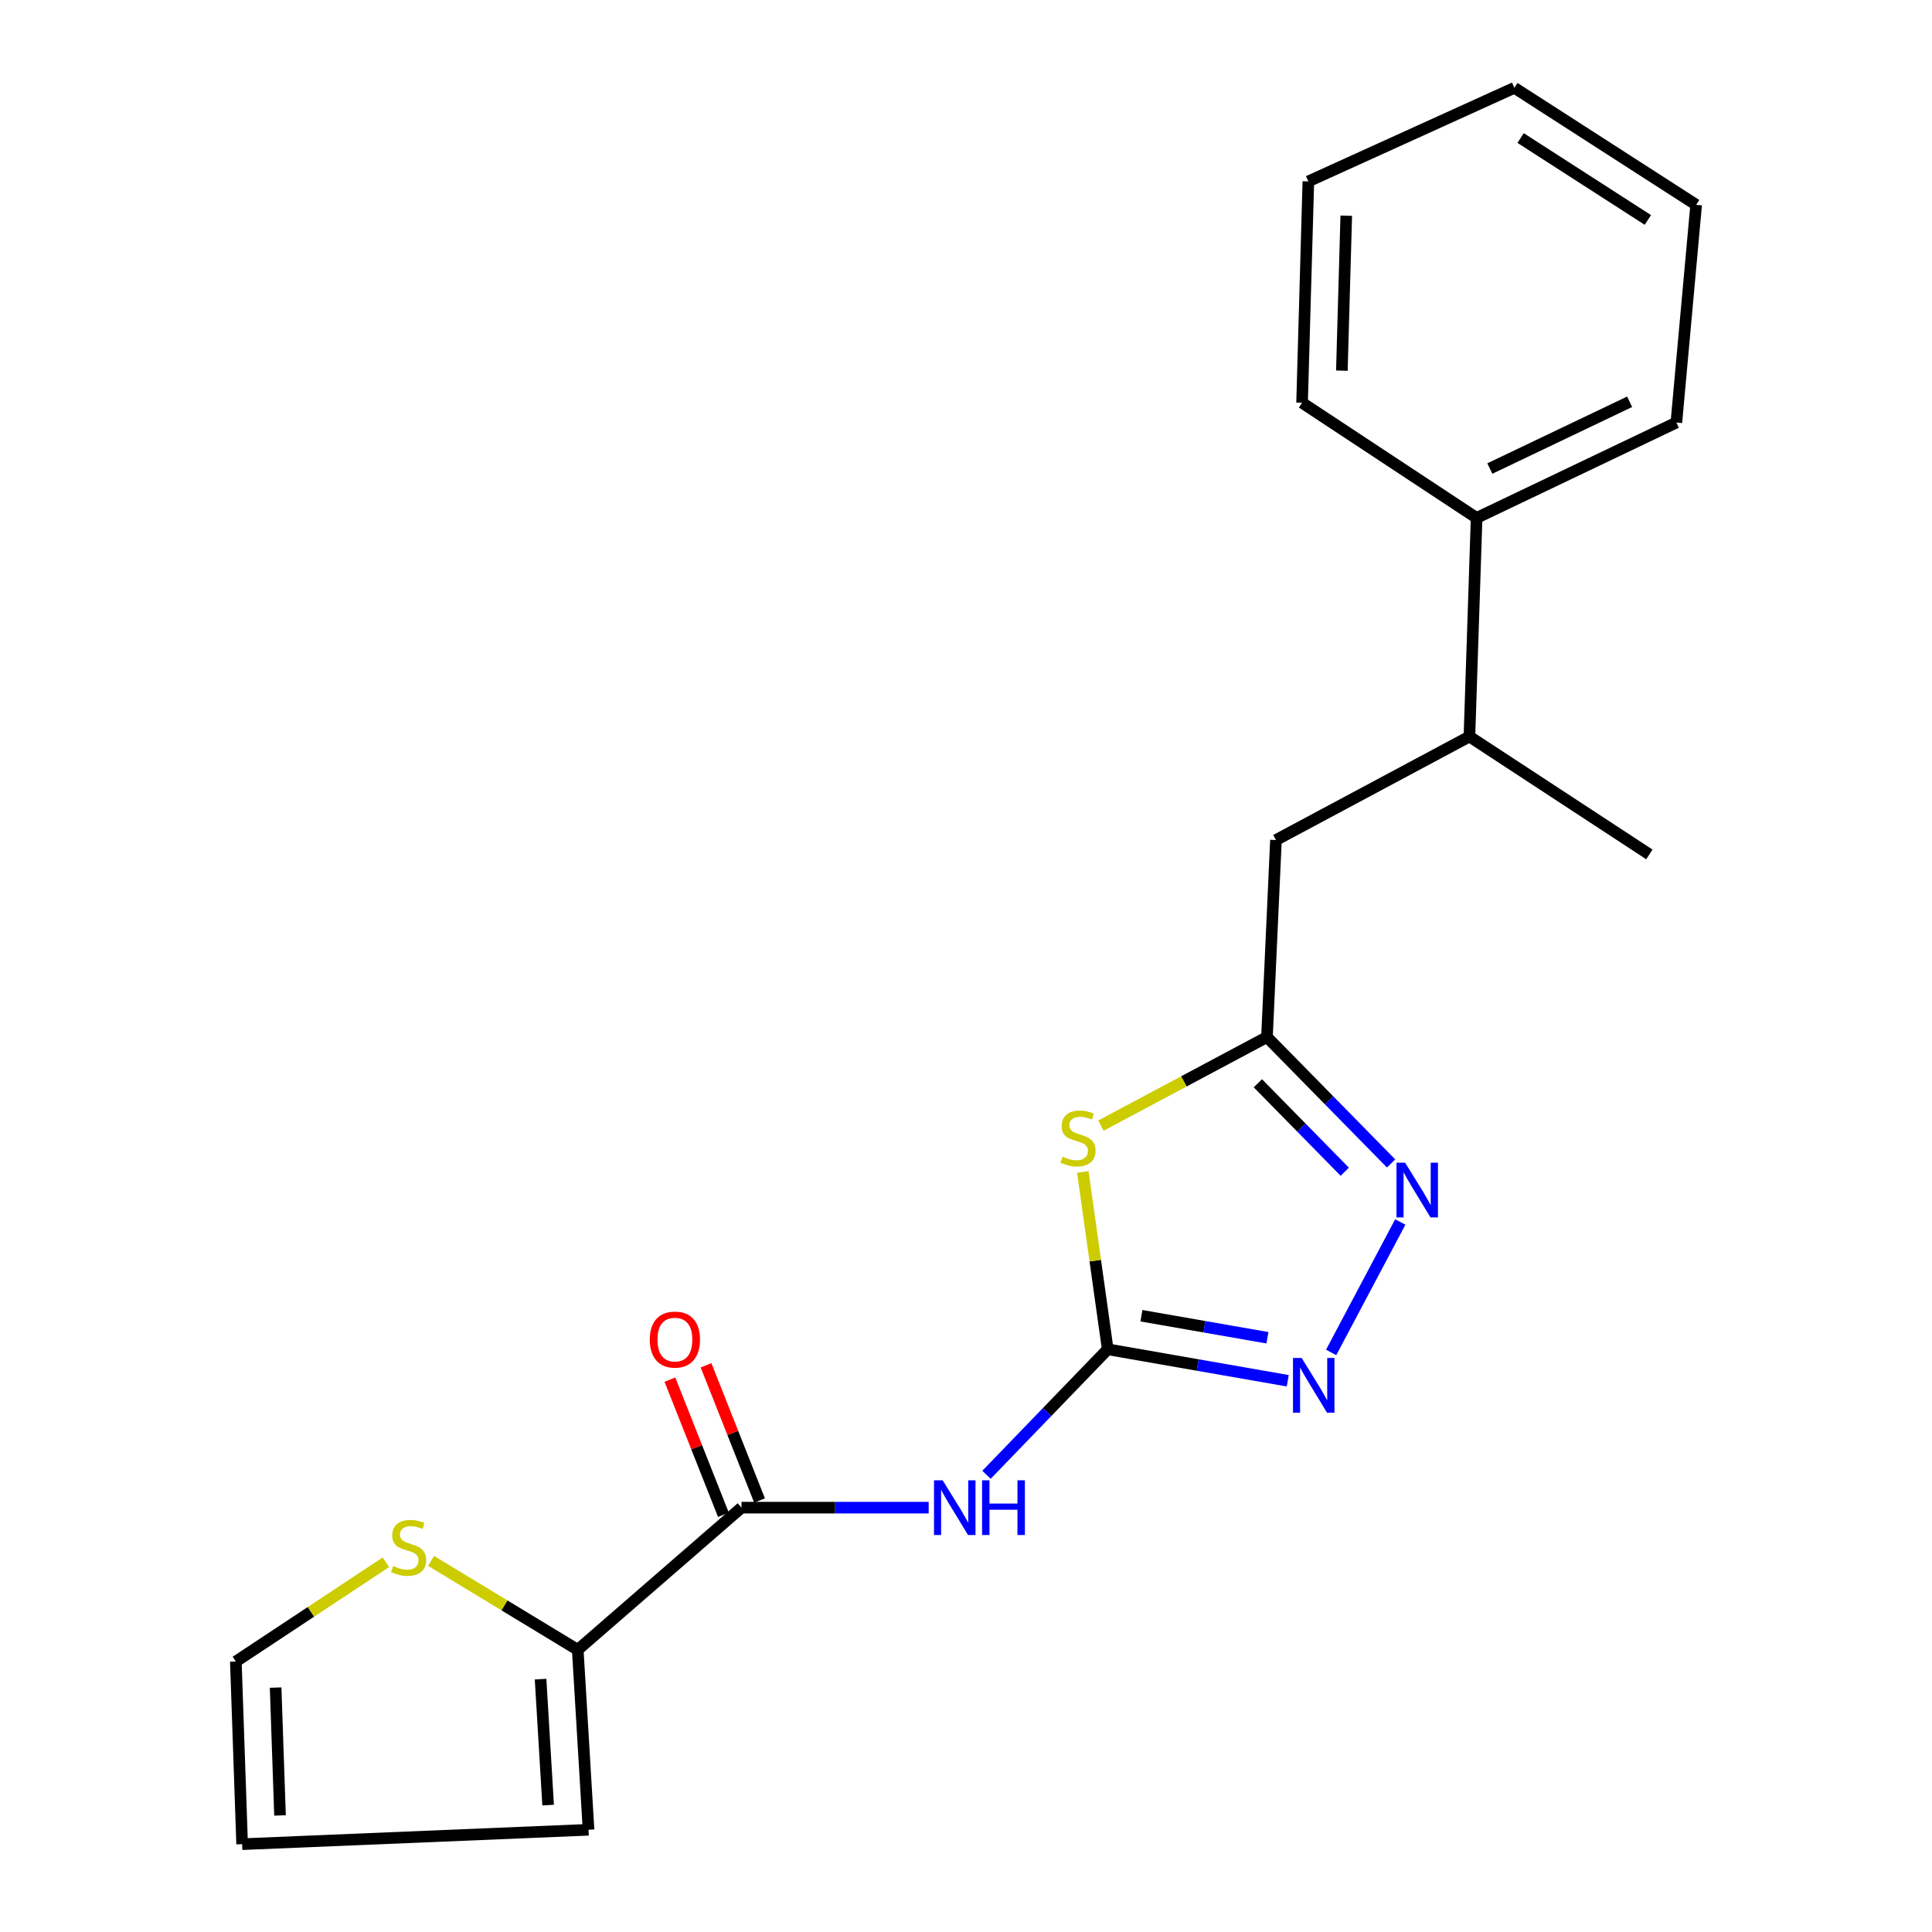 <?xml version='1.0' encoding='iso-8859-1'?>
<svg version='1.1' baseProfile='full'
              xmlns='http://www.w3.org/2000/svg'
                      xmlns:rdkit='http://www.rdkit.org/xml'
                      xmlns:xlink='http://www.w3.org/1999/xlink'
                  xml:space='preserve'
width='1000px' height='1000px' viewBox='0 0 1000 1000'>
<!-- END OF HEADER -->
<rect style='opacity:1.0;fill:#FFFFFF;stroke:none' width='1000' height='1000' x='0' y='0'> </rect>
<path class='bond-0' d='M 573.353,698.391 L 566.909,652.494' style='fill:none;fill-rule:evenodd;stroke:#000000;stroke-width:6px;stroke-linecap:butt;stroke-linejoin:miter;stroke-opacity:1' />
<path class='bond-0' d='M 566.909,652.494 L 560.465,606.596' style='fill:none;fill-rule:evenodd;stroke:#CCCC00;stroke-width:6px;stroke-linecap:butt;stroke-linejoin:miter;stroke-opacity:1' />
<path class='bond-1' d='M 573.353,698.391 L 541.98,730.871' style='fill:none;fill-rule:evenodd;stroke:#000000;stroke-width:6px;stroke-linecap:butt;stroke-linejoin:miter;stroke-opacity:1' />
<path class='bond-1' d='M 541.98,730.871 L 510.607,763.351' style='fill:none;fill-rule:evenodd;stroke:#0000FF;stroke-width:6px;stroke-linecap:butt;stroke-linejoin:miter;stroke-opacity:1' />
<path class='bond-2' d='M 573.353,698.391 L 619.946,706.536' style='fill:none;fill-rule:evenodd;stroke:#000000;stroke-width:6px;stroke-linecap:butt;stroke-linejoin:miter;stroke-opacity:1' />
<path class='bond-2' d='M 619.946,706.536 L 666.539,714.68' style='fill:none;fill-rule:evenodd;stroke:#0000FF;stroke-width:6px;stroke-linecap:butt;stroke-linejoin:miter;stroke-opacity:1' />
<path class='bond-2' d='M 590.795,681.02 L 623.41,686.721' style='fill:none;fill-rule:evenodd;stroke:#000000;stroke-width:6px;stroke-linecap:butt;stroke-linejoin:miter;stroke-opacity:1' />
<path class='bond-2' d='M 623.41,686.721 L 656.025,692.422' style='fill:none;fill-rule:evenodd;stroke:#0000FF;stroke-width:6px;stroke-linecap:butt;stroke-linejoin:miter;stroke-opacity:1' />
<path class='bond-4' d='M 569.838,582.632 L 612.809,559.71' style='fill:none;fill-rule:evenodd;stroke:#CCCC00;stroke-width:6px;stroke-linecap:butt;stroke-linejoin:miter;stroke-opacity:1' />
<path class='bond-4' d='M 612.809,559.71 L 655.78,536.788' style='fill:none;fill-rule:evenodd;stroke:#000000;stroke-width:6px;stroke-linecap:butt;stroke-linejoin:miter;stroke-opacity:1' />
<path class='bond-5' d='M 480.678,780.36 L 432.234,780.36' style='fill:none;fill-rule:evenodd;stroke:#0000FF;stroke-width:6px;stroke-linecap:butt;stroke-linejoin:miter;stroke-opacity:1' />
<path class='bond-5' d='M 432.234,780.36 L 383.791,780.36' style='fill:none;fill-rule:evenodd;stroke:#000000;stroke-width:6px;stroke-linecap:butt;stroke-linejoin:miter;stroke-opacity:1' />
<path class='bond-3' d='M 689.005,700.011 L 724.783,632.502' style='fill:none;fill-rule:evenodd;stroke:#0000FF;stroke-width:6px;stroke-linecap:butt;stroke-linejoin:miter;stroke-opacity:1' />
<path class='bond-21' d='M 720.033,602.204 L 687.907,569.496' style='fill:none;fill-rule:evenodd;stroke:#0000FF;stroke-width:6px;stroke-linecap:butt;stroke-linejoin:miter;stroke-opacity:1' />
<path class='bond-21' d='M 687.907,569.496 L 655.78,536.788' style='fill:none;fill-rule:evenodd;stroke:#000000;stroke-width:6px;stroke-linecap:butt;stroke-linejoin:miter;stroke-opacity:1' />
<path class='bond-21' d='M 696.045,606.487 L 673.556,583.592' style='fill:none;fill-rule:evenodd;stroke:#0000FF;stroke-width:6px;stroke-linecap:butt;stroke-linejoin:miter;stroke-opacity:1' />
<path class='bond-21' d='M 673.556,583.592 L 651.068,560.696' style='fill:none;fill-rule:evenodd;stroke:#000000;stroke-width:6px;stroke-linecap:butt;stroke-linejoin:miter;stroke-opacity:1' />
<path class='bond-8' d='M 655.78,536.788 L 660.429,434.805' style='fill:none;fill-rule:evenodd;stroke:#000000;stroke-width:6px;stroke-linecap:butt;stroke-linejoin:miter;stroke-opacity:1' />
<path class='bond-6' d='M 383.791,780.36 L 299.039,853.948' style='fill:none;fill-rule:evenodd;stroke:#000000;stroke-width:6px;stroke-linecap:butt;stroke-linejoin:miter;stroke-opacity:1' />
<path class='bond-9' d='M 393.142,776.659 L 379.295,741.671' style='fill:none;fill-rule:evenodd;stroke:#000000;stroke-width:6px;stroke-linecap:butt;stroke-linejoin:miter;stroke-opacity:1' />
<path class='bond-9' d='M 379.295,741.671 L 365.447,706.684' style='fill:none;fill-rule:evenodd;stroke:#FF0000;stroke-width:6px;stroke-linecap:butt;stroke-linejoin:miter;stroke-opacity:1' />
<path class='bond-9' d='M 374.439,784.061 L 360.591,749.074' style='fill:none;fill-rule:evenodd;stroke:#000000;stroke-width:6px;stroke-linecap:butt;stroke-linejoin:miter;stroke-opacity:1' />
<path class='bond-9' d='M 360.591,749.074 L 346.743,714.086' style='fill:none;fill-rule:evenodd;stroke:#FF0000;stroke-width:6px;stroke-linecap:butt;stroke-linejoin:miter;stroke-opacity:1' />
<path class='bond-7' d='M 299.039,853.948 L 261.086,830.931' style='fill:none;fill-rule:evenodd;stroke:#000000;stroke-width:6px;stroke-linecap:butt;stroke-linejoin:miter;stroke-opacity:1' />
<path class='bond-7' d='M 261.086,830.931 L 223.133,807.914' style='fill:none;fill-rule:evenodd;stroke:#CCCC00;stroke-width:6px;stroke-linecap:butt;stroke-linejoin:miter;stroke-opacity:1' />
<path class='bond-10' d='M 299.039,853.948 L 304.626,947.092' style='fill:none;fill-rule:evenodd;stroke:#000000;stroke-width:6px;stroke-linecap:butt;stroke-linejoin:miter;stroke-opacity:1' />
<path class='bond-10' d='M 279.798,869.124 L 283.709,934.325' style='fill:none;fill-rule:evenodd;stroke:#000000;stroke-width:6px;stroke-linecap:butt;stroke-linejoin:miter;stroke-opacity:1' />
<path class='bond-11' d='M 199.733,808.634 L 160.902,834.319' style='fill:none;fill-rule:evenodd;stroke:#CCCC00;stroke-width:6px;stroke-linecap:butt;stroke-linejoin:miter;stroke-opacity:1' />
<path class='bond-11' d='M 160.902,834.319 L 122.071,860.004' style='fill:none;fill-rule:evenodd;stroke:#000000;stroke-width:6px;stroke-linecap:butt;stroke-linejoin:miter;stroke-opacity:1' />
<path class='bond-12' d='M 660.429,434.805 L 760.569,381.231' style='fill:none;fill-rule:evenodd;stroke:#000000;stroke-width:6px;stroke-linecap:butt;stroke-linejoin:miter;stroke-opacity:1' />
<path class='bond-13' d='M 304.626,947.092 L 125.323,954.545' style='fill:none;fill-rule:evenodd;stroke:#000000;stroke-width:6px;stroke-linecap:butt;stroke-linejoin:miter;stroke-opacity:1' />
<path class='bond-22' d='M 122.071,860.004 L 125.323,954.545' style='fill:none;fill-rule:evenodd;stroke:#000000;stroke-width:6px;stroke-linecap:butt;stroke-linejoin:miter;stroke-opacity:1' />
<path class='bond-22' d='M 142.662,873.494 L 144.938,939.673' style='fill:none;fill-rule:evenodd;stroke:#000000;stroke-width:6px;stroke-linecap:butt;stroke-linejoin:miter;stroke-opacity:1' />
<path class='bond-14' d='M 760.569,381.231 L 764.29,268.073' style='fill:none;fill-rule:evenodd;stroke:#000000;stroke-width:6px;stroke-linecap:butt;stroke-linejoin:miter;stroke-opacity:1' />
<path class='bond-15' d='M 760.569,381.231 L 853.713,442.247' style='fill:none;fill-rule:evenodd;stroke:#000000;stroke-width:6px;stroke-linecap:butt;stroke-linejoin:miter;stroke-opacity:1' />
<path class='bond-16' d='M 764.29,268.073 L 867.682,218.701' style='fill:none;fill-rule:evenodd;stroke:#000000;stroke-width:6px;stroke-linecap:butt;stroke-linejoin:miter;stroke-opacity:1' />
<path class='bond-16' d='M 771.131,242.515 L 843.505,207.955' style='fill:none;fill-rule:evenodd;stroke:#000000;stroke-width:6px;stroke-linecap:butt;stroke-linejoin:miter;stroke-opacity:1' />
<path class='bond-17' d='M 764.29,268.073 L 673.951,208.465' style='fill:none;fill-rule:evenodd;stroke:#000000;stroke-width:6px;stroke-linecap:butt;stroke-linejoin:miter;stroke-opacity:1' />
<path class='bond-19' d='M 867.682,218.701 L 877.929,106.012' style='fill:none;fill-rule:evenodd;stroke:#000000;stroke-width:6px;stroke-linecap:butt;stroke-linejoin:miter;stroke-opacity:1' />
<path class='bond-18' d='M 673.951,208.465 L 677.203,93.887' style='fill:none;fill-rule:evenodd;stroke:#000000;stroke-width:6px;stroke-linecap:butt;stroke-linejoin:miter;stroke-opacity:1' />
<path class='bond-18' d='M 694.546,191.849 L 696.822,111.645' style='fill:none;fill-rule:evenodd;stroke:#000000;stroke-width:6px;stroke-linecap:butt;stroke-linejoin:miter;stroke-opacity:1' />
<path class='bond-20' d='M 677.203,93.887 L 783.846,45.455' style='fill:none;fill-rule:evenodd;stroke:#000000;stroke-width:6px;stroke-linecap:butt;stroke-linejoin:miter;stroke-opacity:1' />
<path class='bond-23' d='M 877.929,106.012 L 783.846,45.455' style='fill:none;fill-rule:evenodd;stroke:#000000;stroke-width:6px;stroke-linecap:butt;stroke-linejoin:miter;stroke-opacity:1' />
<path class='bond-23' d='M 852.93,113.843 L 787.072,71.452' style='fill:none;fill-rule:evenodd;stroke:#000000;stroke-width:6px;stroke-linecap:butt;stroke-linejoin:miter;stroke-opacity:1' />
<path  class='atom-1' d='M 549.987 598.673
Q 550.307 598.793, 551.627 599.353
Q 552.947 599.913, 554.387 600.273
Q 555.867 600.593, 557.307 600.593
Q 559.987 600.593, 561.547 599.313
Q 563.107 597.993, 563.107 595.713
Q 563.107 594.153, 562.307 593.193
Q 561.547 592.233, 560.347 591.713
Q 559.147 591.193, 557.147 590.593
Q 554.627 589.833, 553.107 589.113
Q 551.627 588.393, 550.547 586.873
Q 549.507 585.353, 549.507 582.793
Q 549.507 579.233, 551.907 577.033
Q 554.347 574.833, 559.147 574.833
Q 562.427 574.833, 566.147 576.393
L 565.227 579.473
Q 561.827 578.073, 559.267 578.073
Q 556.507 578.073, 554.987 579.233
Q 553.467 580.353, 553.507 582.313
Q 553.507 583.833, 554.267 584.753
Q 555.067 585.673, 556.187 586.193
Q 557.347 586.713, 559.267 587.313
Q 561.827 588.113, 563.347 588.913
Q 564.867 589.713, 565.947 591.353
Q 567.067 592.953, 567.067 595.713
Q 567.067 599.633, 564.427 601.753
Q 561.827 603.833, 557.467 603.833
Q 554.947 603.833, 553.027 603.273
Q 551.147 602.753, 548.907 601.833
L 549.987 598.673
' fill='#CCCC00'/>
<path  class='atom-2' d='M 487.918 766.2
L 497.198 781.2
Q 498.118 782.68, 499.598 785.36
Q 501.078 788.04, 501.158 788.2
L 501.158 766.2
L 504.918 766.2
L 504.918 794.52
L 501.038 794.52
L 491.078 778.12
Q 489.918 776.2, 488.678 774
Q 487.478 771.8, 487.118 771.12
L 487.118 794.52
L 483.438 794.52
L 483.438 766.2
L 487.918 766.2
' fill='#0000FF'/>
<path  class='atom-2' d='M 508.318 766.2
L 512.158 766.2
L 512.158 778.24
L 526.638 778.24
L 526.638 766.2
L 530.478 766.2
L 530.478 794.52
L 526.638 794.52
L 526.638 781.44
L 512.158 781.44
L 512.158 794.52
L 508.318 794.52
L 508.318 766.2
' fill='#0000FF'/>
<path  class='atom-3' d='M 673.725 702.871
L 683.005 717.871
Q 683.925 719.351, 685.405 722.031
Q 686.885 724.711, 686.965 724.871
L 686.965 702.871
L 690.725 702.871
L 690.725 731.191
L 686.845 731.191
L 676.885 714.791
Q 675.725 712.871, 674.485 710.671
Q 673.285 708.471, 672.925 707.791
L 672.925 731.191
L 669.245 731.191
L 669.245 702.871
L 673.725 702.871
' fill='#0000FF'/>
<path  class='atom-4' d='M 727.288 601.804
L 736.568 616.804
Q 737.488 618.284, 738.968 620.964
Q 740.448 623.644, 740.528 623.804
L 740.528 601.804
L 744.288 601.804
L 744.288 630.124
L 740.408 630.124
L 730.448 613.724
Q 729.288 611.804, 728.048 609.604
Q 726.848 607.404, 726.488 606.724
L 726.488 630.124
L 722.808 630.124
L 722.808 601.804
L 727.288 601.804
' fill='#0000FF'/>
<path  class='atom-8' d='M 203.494 810.575
Q 203.814 810.695, 205.134 811.255
Q 206.454 811.815, 207.894 812.175
Q 209.374 812.495, 210.814 812.495
Q 213.494 812.495, 215.054 811.215
Q 216.614 809.895, 216.614 807.615
Q 216.614 806.055, 215.814 805.095
Q 215.054 804.135, 213.854 803.615
Q 212.654 803.095, 210.654 802.495
Q 208.134 801.735, 206.614 801.015
Q 205.134 800.295, 204.054 798.775
Q 203.014 797.255, 203.014 794.695
Q 203.014 791.135, 205.414 788.935
Q 207.854 786.735, 212.654 786.735
Q 215.934 786.735, 219.654 788.295
L 218.734 791.375
Q 215.334 789.975, 212.774 789.975
Q 210.014 789.975, 208.494 791.135
Q 206.974 792.255, 207.014 794.215
Q 207.014 795.735, 207.774 796.655
Q 208.574 797.575, 209.694 798.095
Q 210.854 798.615, 212.774 799.215
Q 215.334 800.015, 216.854 800.815
Q 218.374 801.615, 219.454 803.255
Q 220.574 804.855, 220.574 807.615
Q 220.574 811.535, 217.934 813.655
Q 215.334 815.735, 210.974 815.735
Q 208.454 815.735, 206.534 815.175
Q 204.654 814.655, 202.414 813.735
L 203.494 810.575
' fill='#CCCC00'/>
<path  class='atom-10' d='M 336.327 693.364
Q 336.327 686.564, 339.687 682.764
Q 343.047 678.964, 349.327 678.964
Q 355.607 678.964, 358.967 682.764
Q 362.327 686.564, 362.327 693.364
Q 362.327 700.244, 358.927 704.164
Q 355.527 708.044, 349.327 708.044
Q 343.087 708.044, 339.687 704.164
Q 336.327 700.284, 336.327 693.364
M 349.327 704.844
Q 353.647 704.844, 355.967 701.964
Q 358.327 699.044, 358.327 693.364
Q 358.327 687.804, 355.967 685.004
Q 353.647 682.164, 349.327 682.164
Q 345.007 682.164, 342.647 684.964
Q 340.327 687.764, 340.327 693.364
Q 340.327 699.084, 342.647 701.964
Q 345.007 704.844, 349.327 704.844
' fill='#FF0000'/>
</svg>
